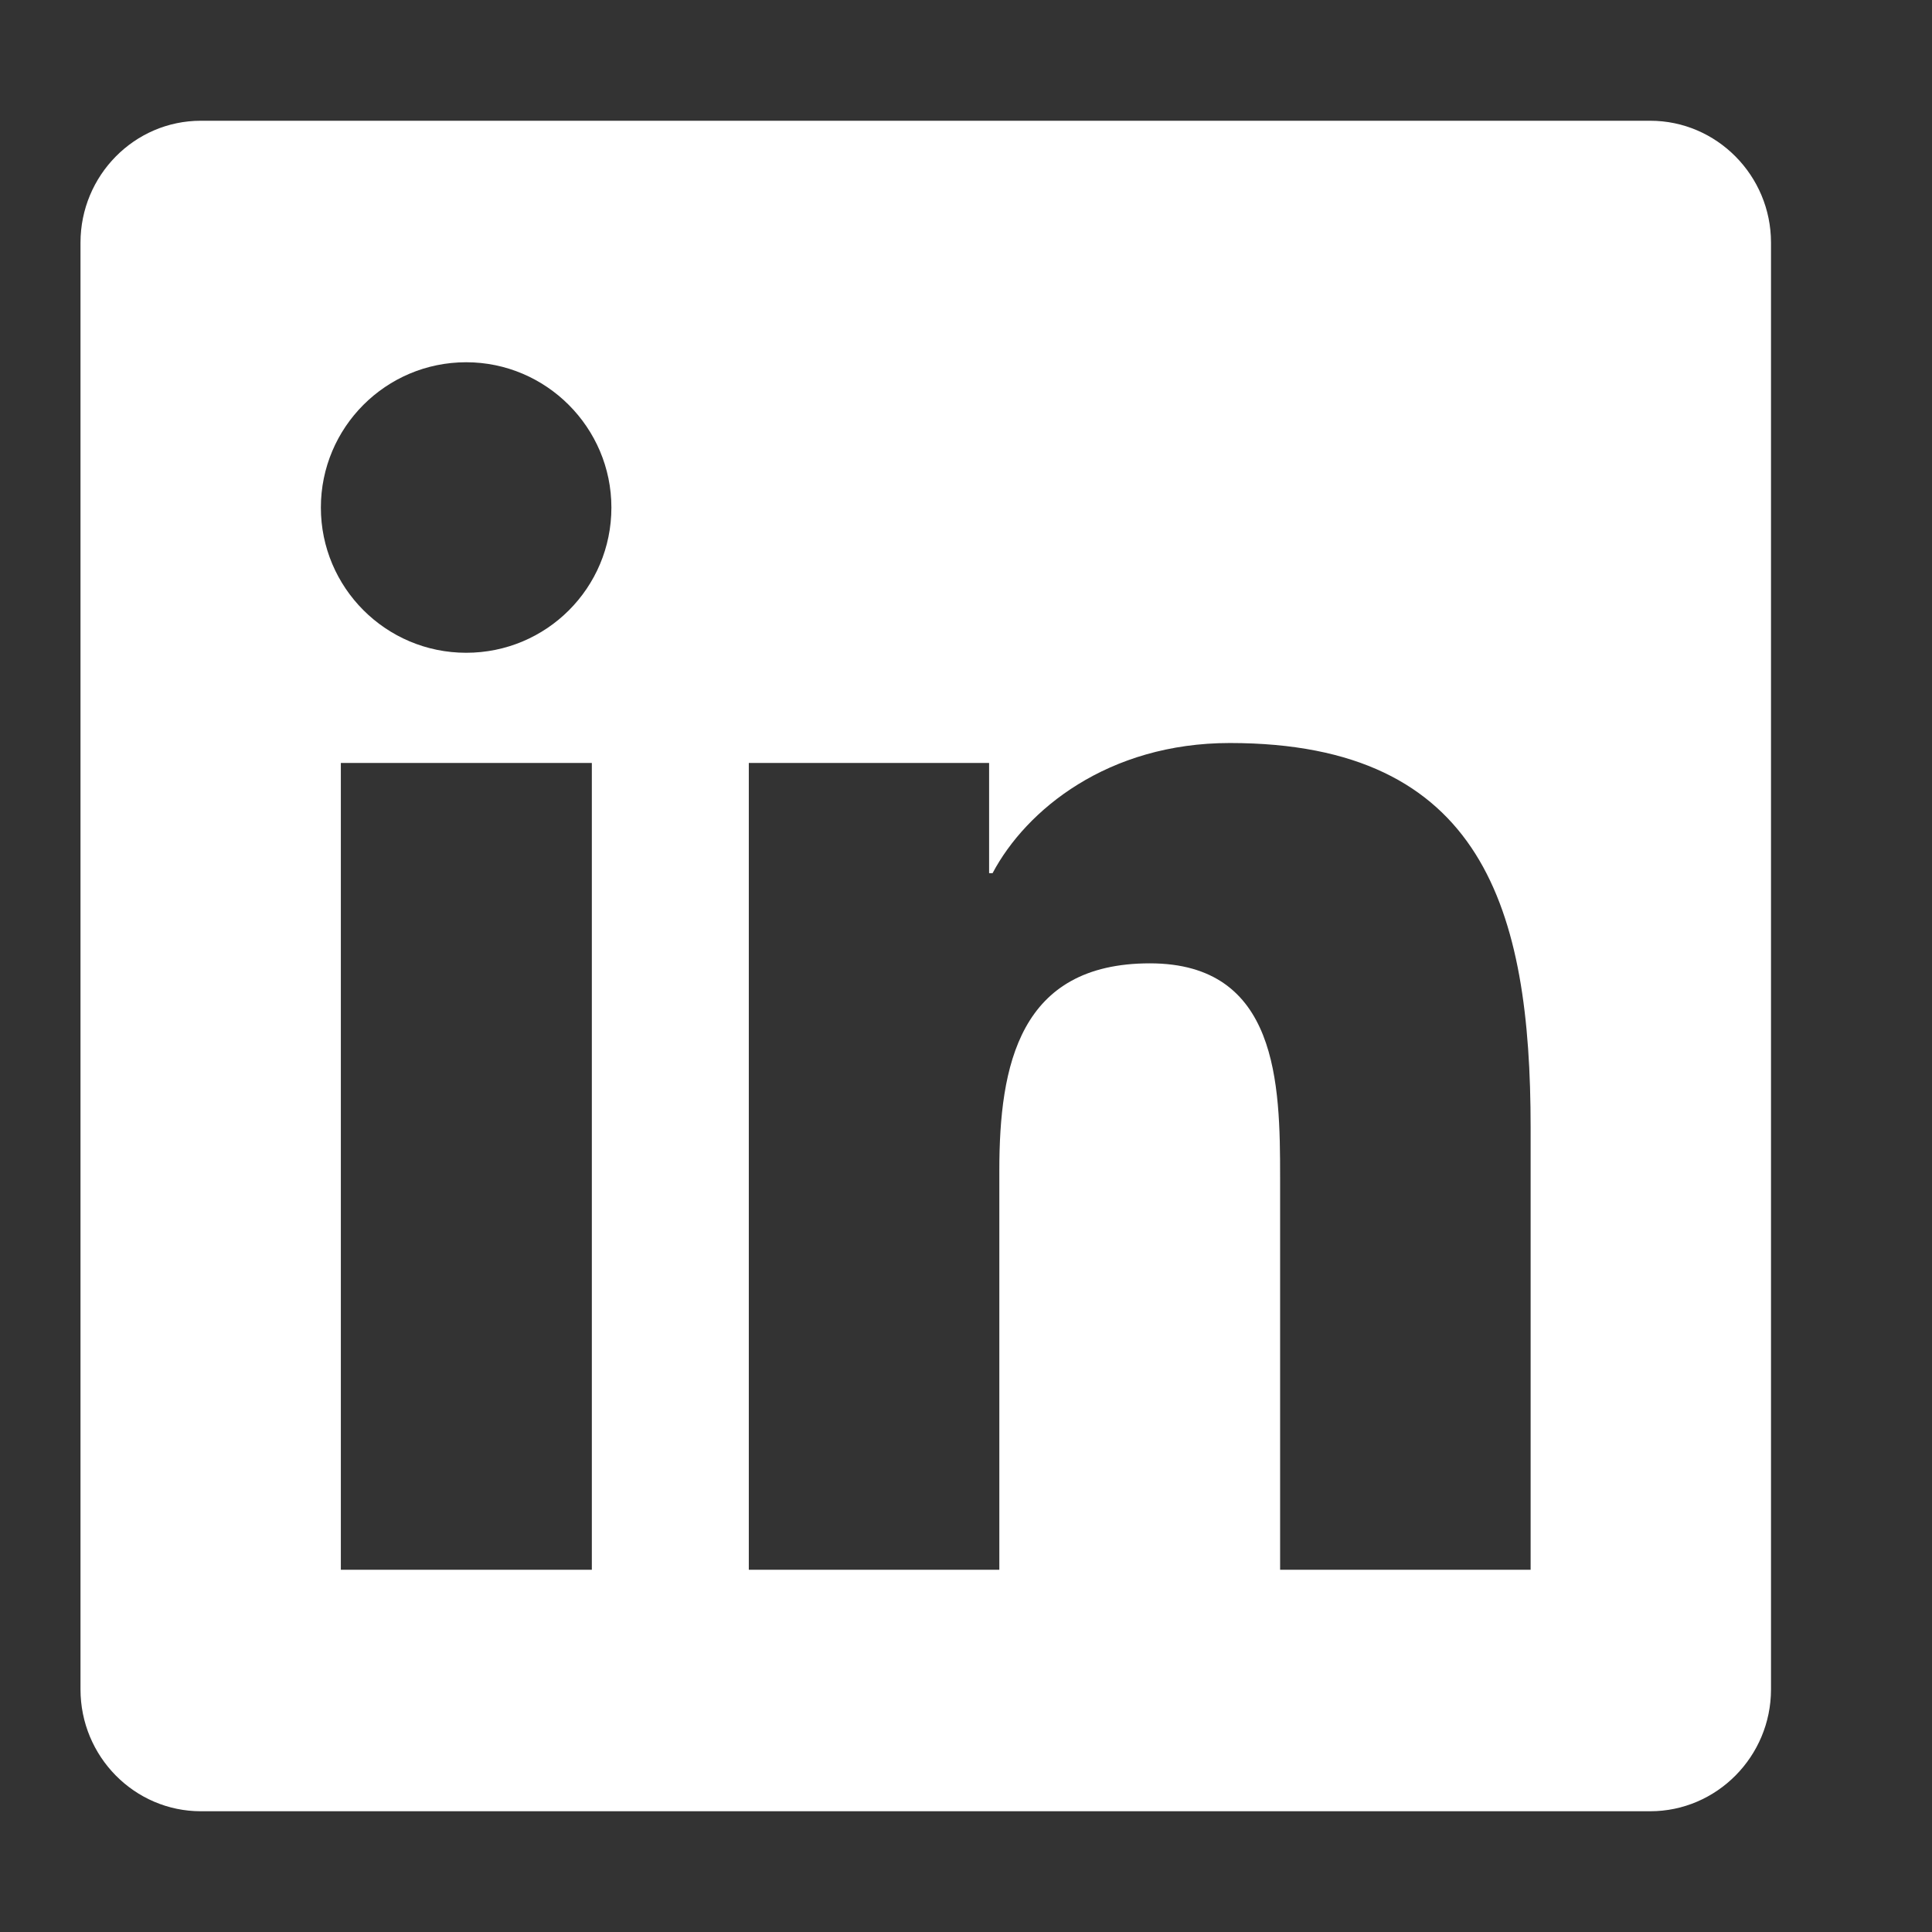 <svg width="24" height="24" viewBox="0 0 24 24" fill="none" xmlns="http://www.w3.org/2000/svg">
<rect x="0" y="0" width="24" height="24" fill="#333333" stroke="none"/>
<path d="M20.5 1.5H2.495C1.67 1.5 1 2.18 1 3.014V20.986C1 21.82 1.67 22.5 2.495 22.5H20.5C21.325 22.5 22 21.82 22 20.986V3.014C22 2.18 21.325 1.5 20.5 1.5ZM7.347 19.5H4.234V9.478H7.352V19.5H7.347ZM5.791 8.109C4.792 8.109 3.986 7.298 3.986 6.305C3.986 5.311 4.792 4.5 5.791 4.5C6.784 4.5 7.595 5.311 7.595 6.305C7.595 7.303 6.789 8.109 5.791 8.109ZM19.014 19.5H15.902V14.625C15.902 13.463 15.878 11.967 14.284 11.967C12.662 11.967 12.414 13.233 12.414 14.541V19.5H9.302V9.478H12.287V10.847H12.33C12.747 10.059 13.764 9.23 15.278 9.23C18.428 9.23 19.014 11.306 19.014 14.006V19.5Z" fill="white"/>
</svg>
